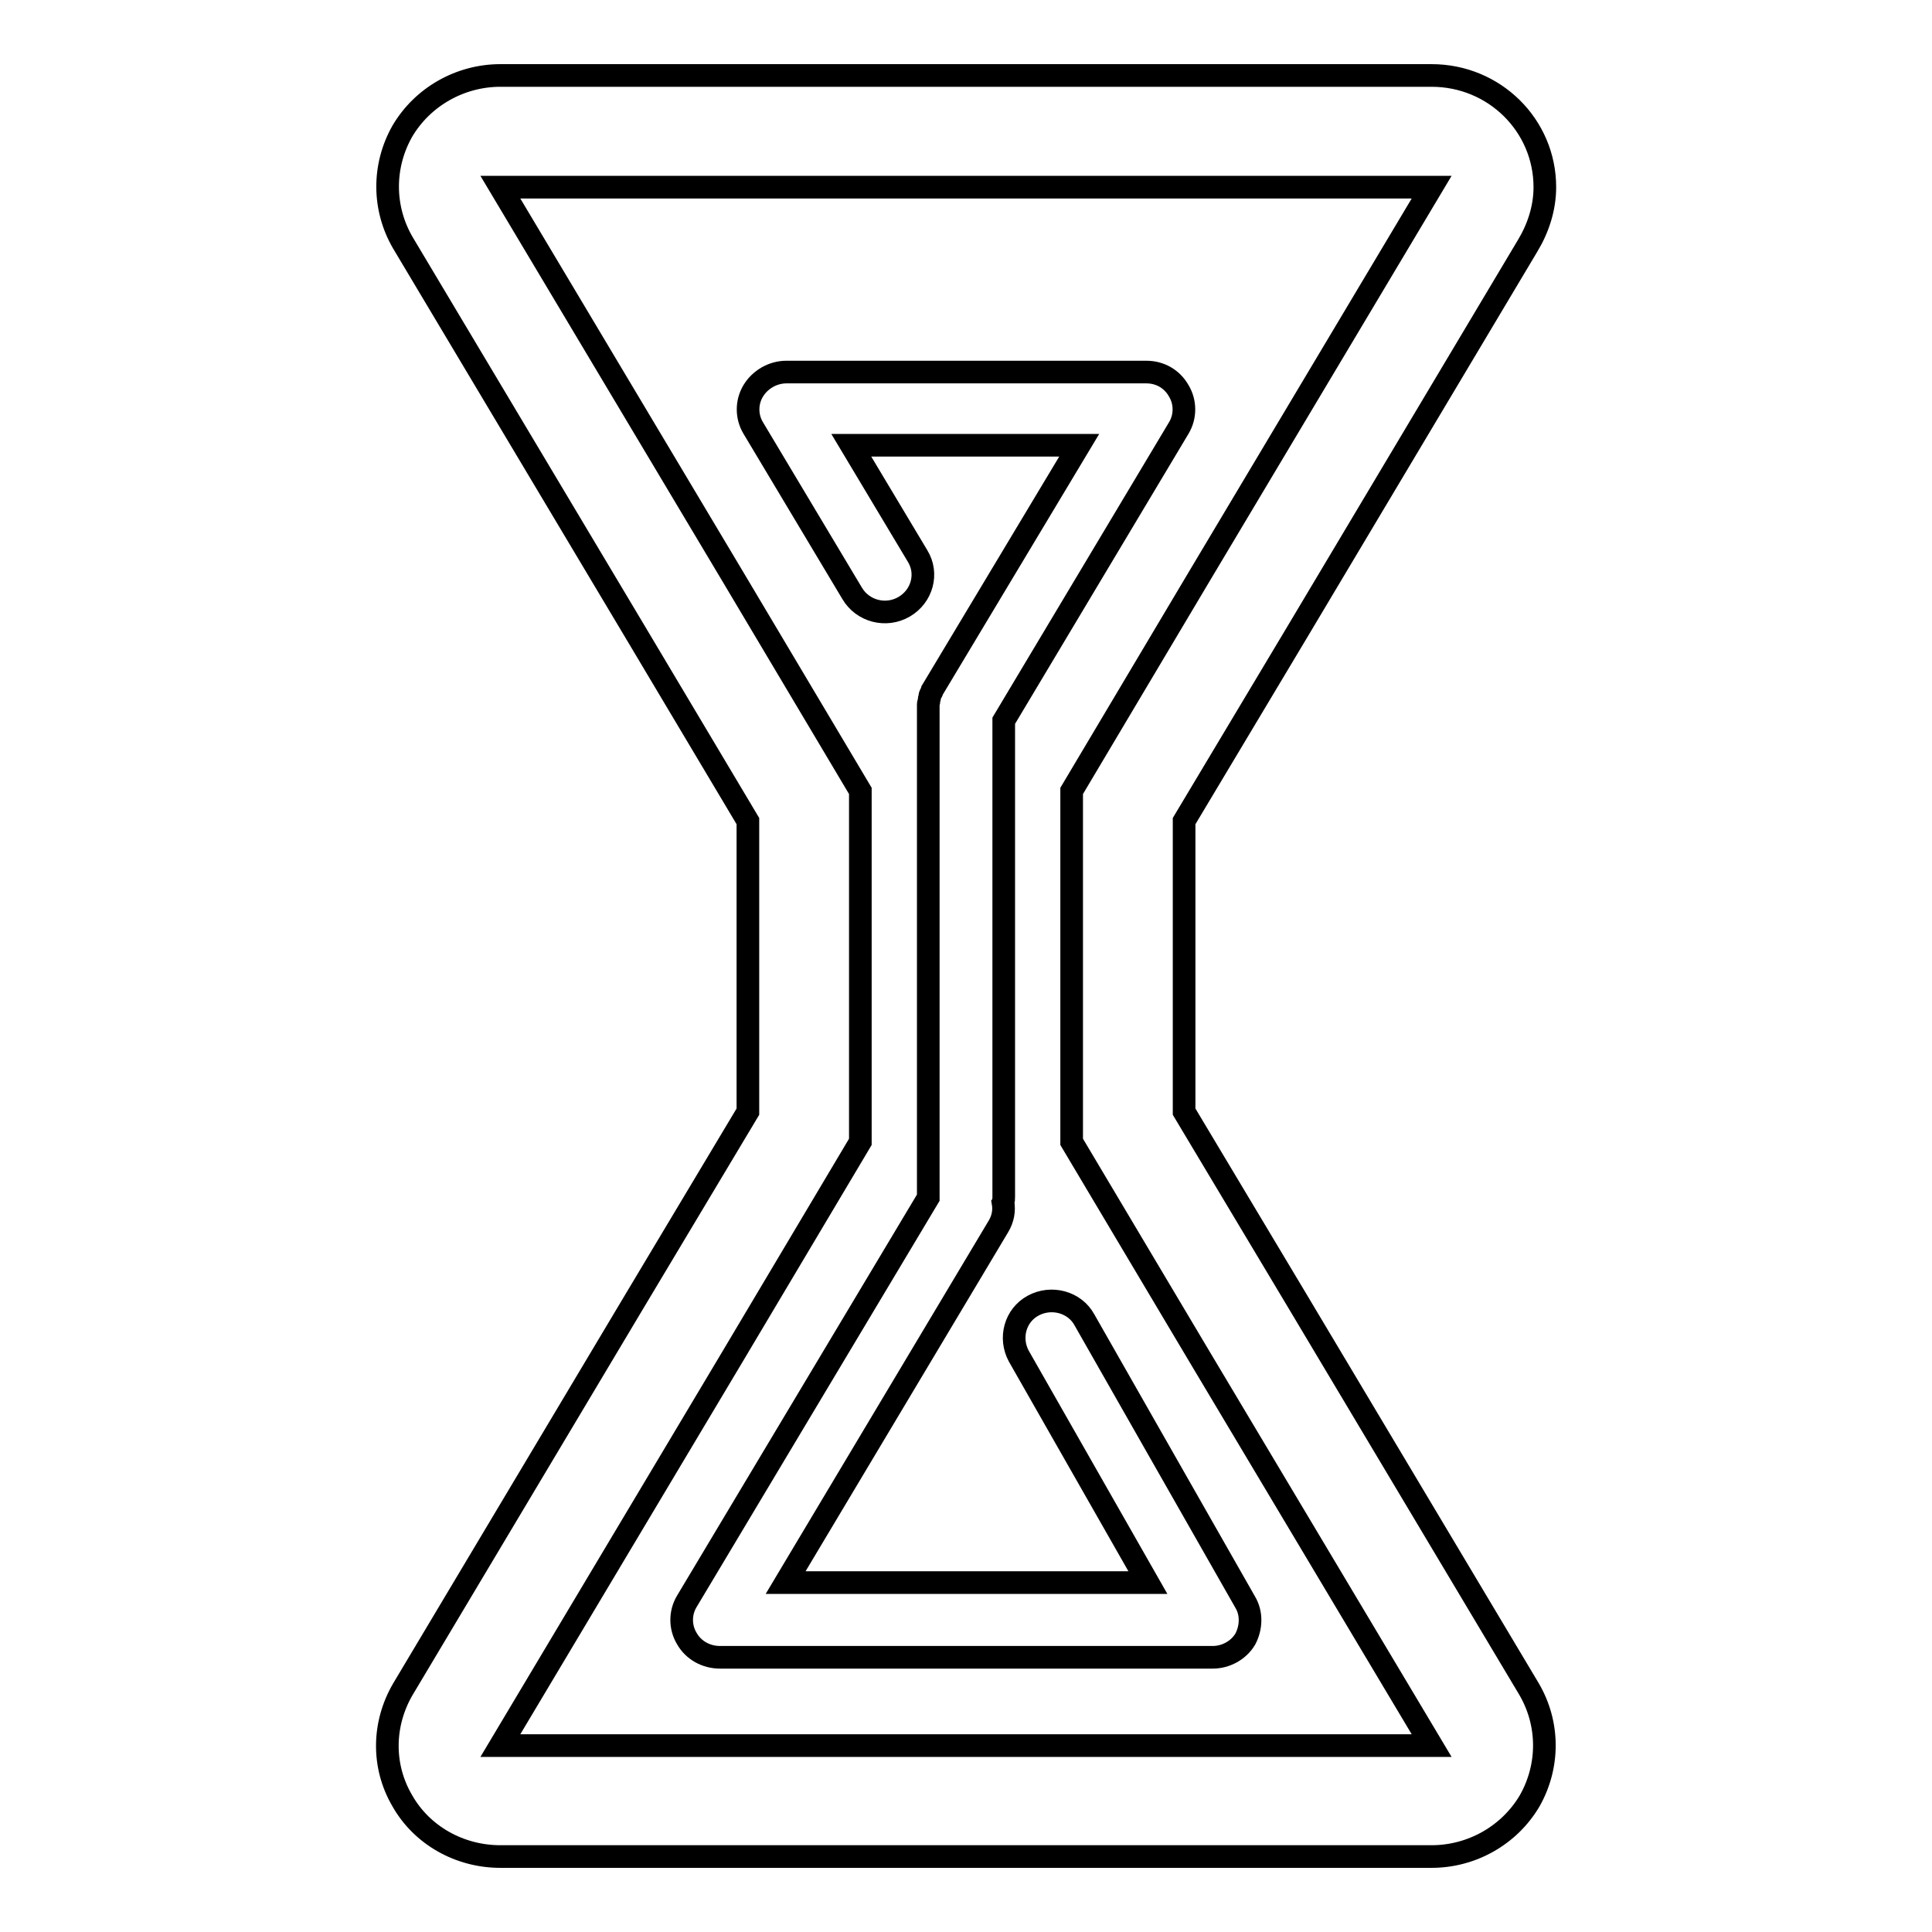 <?xml version="1.0" encoding="utf-8"?>
<!-- Svg Vector Icons : http://www.onlinewebfonts.com/icon -->
<!DOCTYPE svg PUBLIC "-//W3C//DTD SVG 1.1//EN" "http://www.w3.org/Graphics/SVG/1.1/DTD/svg11.dtd">
<svg version="1.1" xmlns="http://www.w3.org/2000/svg" xmlns:xlink="http://www.w3.org/1999/xlink" x="0px" y="0px" viewBox="0 0 256 256" enable-background="new 0 0 256 256" xml:space="preserve">
<g><g><path stroke-width="3" fill-opacity="0" stroke="#000000"  d="M202.4,32.6l-30.6,51.3l-14.9,24.9v38.5l14.9,24.9l30.8,51.6c2.7,4.6,2.7,10.2,0.1,14.8c-2.7,4.6-7.7,7.4-13,7.4H128H96H66.3c-5.4,0-10.4-2.8-13-7.4c-2.7-4.6-2.6-10.2,0.1-14.8l30.8-51.6l14.9-24.9v-38.5L84.2,83.8L53.4,32.2c-2.7-4.6-2.7-10.2-0.1-14.8C56,12.8,61,10,66.3,10H128h33.6h28.1h0c8.3,0,15,6.6,15,14.8C204.7,27.6,203.8,30.3,202.4,32.6z M161.5,24.8H128H66.3l30.8,51.6l16.9,28.4v46.5l-16.9,28.4l-30.8,51.6H96h32h61.7l-30.8-51.6l-16.9-28.4v-46.5l16.9-28.4l30.8-51.6H161.5z M133,95.5v63c0,0.3,0,0.6-0.1,0.8c0.2,1.1,0,2.2-0.6,3.2l-28.2,47.2h48l-17.1-30c-1.3-2.4-0.5-5.4,1.9-6.7c2.4-1.3,5.5-0.5,6.8,1.9l21.3,37.4c0.9,1.5,0.8,3.4,0,4.9c-0.9,1.5-2.6,2.4-4.3,2.4H95.4c-1.8,0-3.5-0.9-4.4-2.5c-0.9-1.5-0.9-3.4,0-4.9l32-53.5c0,0,0-0.1,0-0.1V94.2c0-0.1,0-0.2,0-0.3c0-0.2,0-0.4,0-0.6c0-0.1,0.1-0.3,0.1-0.5c0-0.2,0.1-0.3,0.1-0.5c0-0.2,0.1-0.3,0.2-0.5c0-0.1,0.1-0.2,0.1-0.3l19.5-32.5h-30.2l8.8,14.7c1.4,2.3,0.6,5.3-1.8,6.7c-2.4,1.4-5.5,0.6-6.9-1.8L99.8,56.7c-0.9-1.5-0.9-3.4,0-4.9c0.9-1.5,2.6-2.5,4.4-2.5h47.7c1.8,0,3.4,0.9,4.3,2.5c0.9,1.5,0.9,3.4,0,4.9L133,95.5z"/></g></g>
</svg>